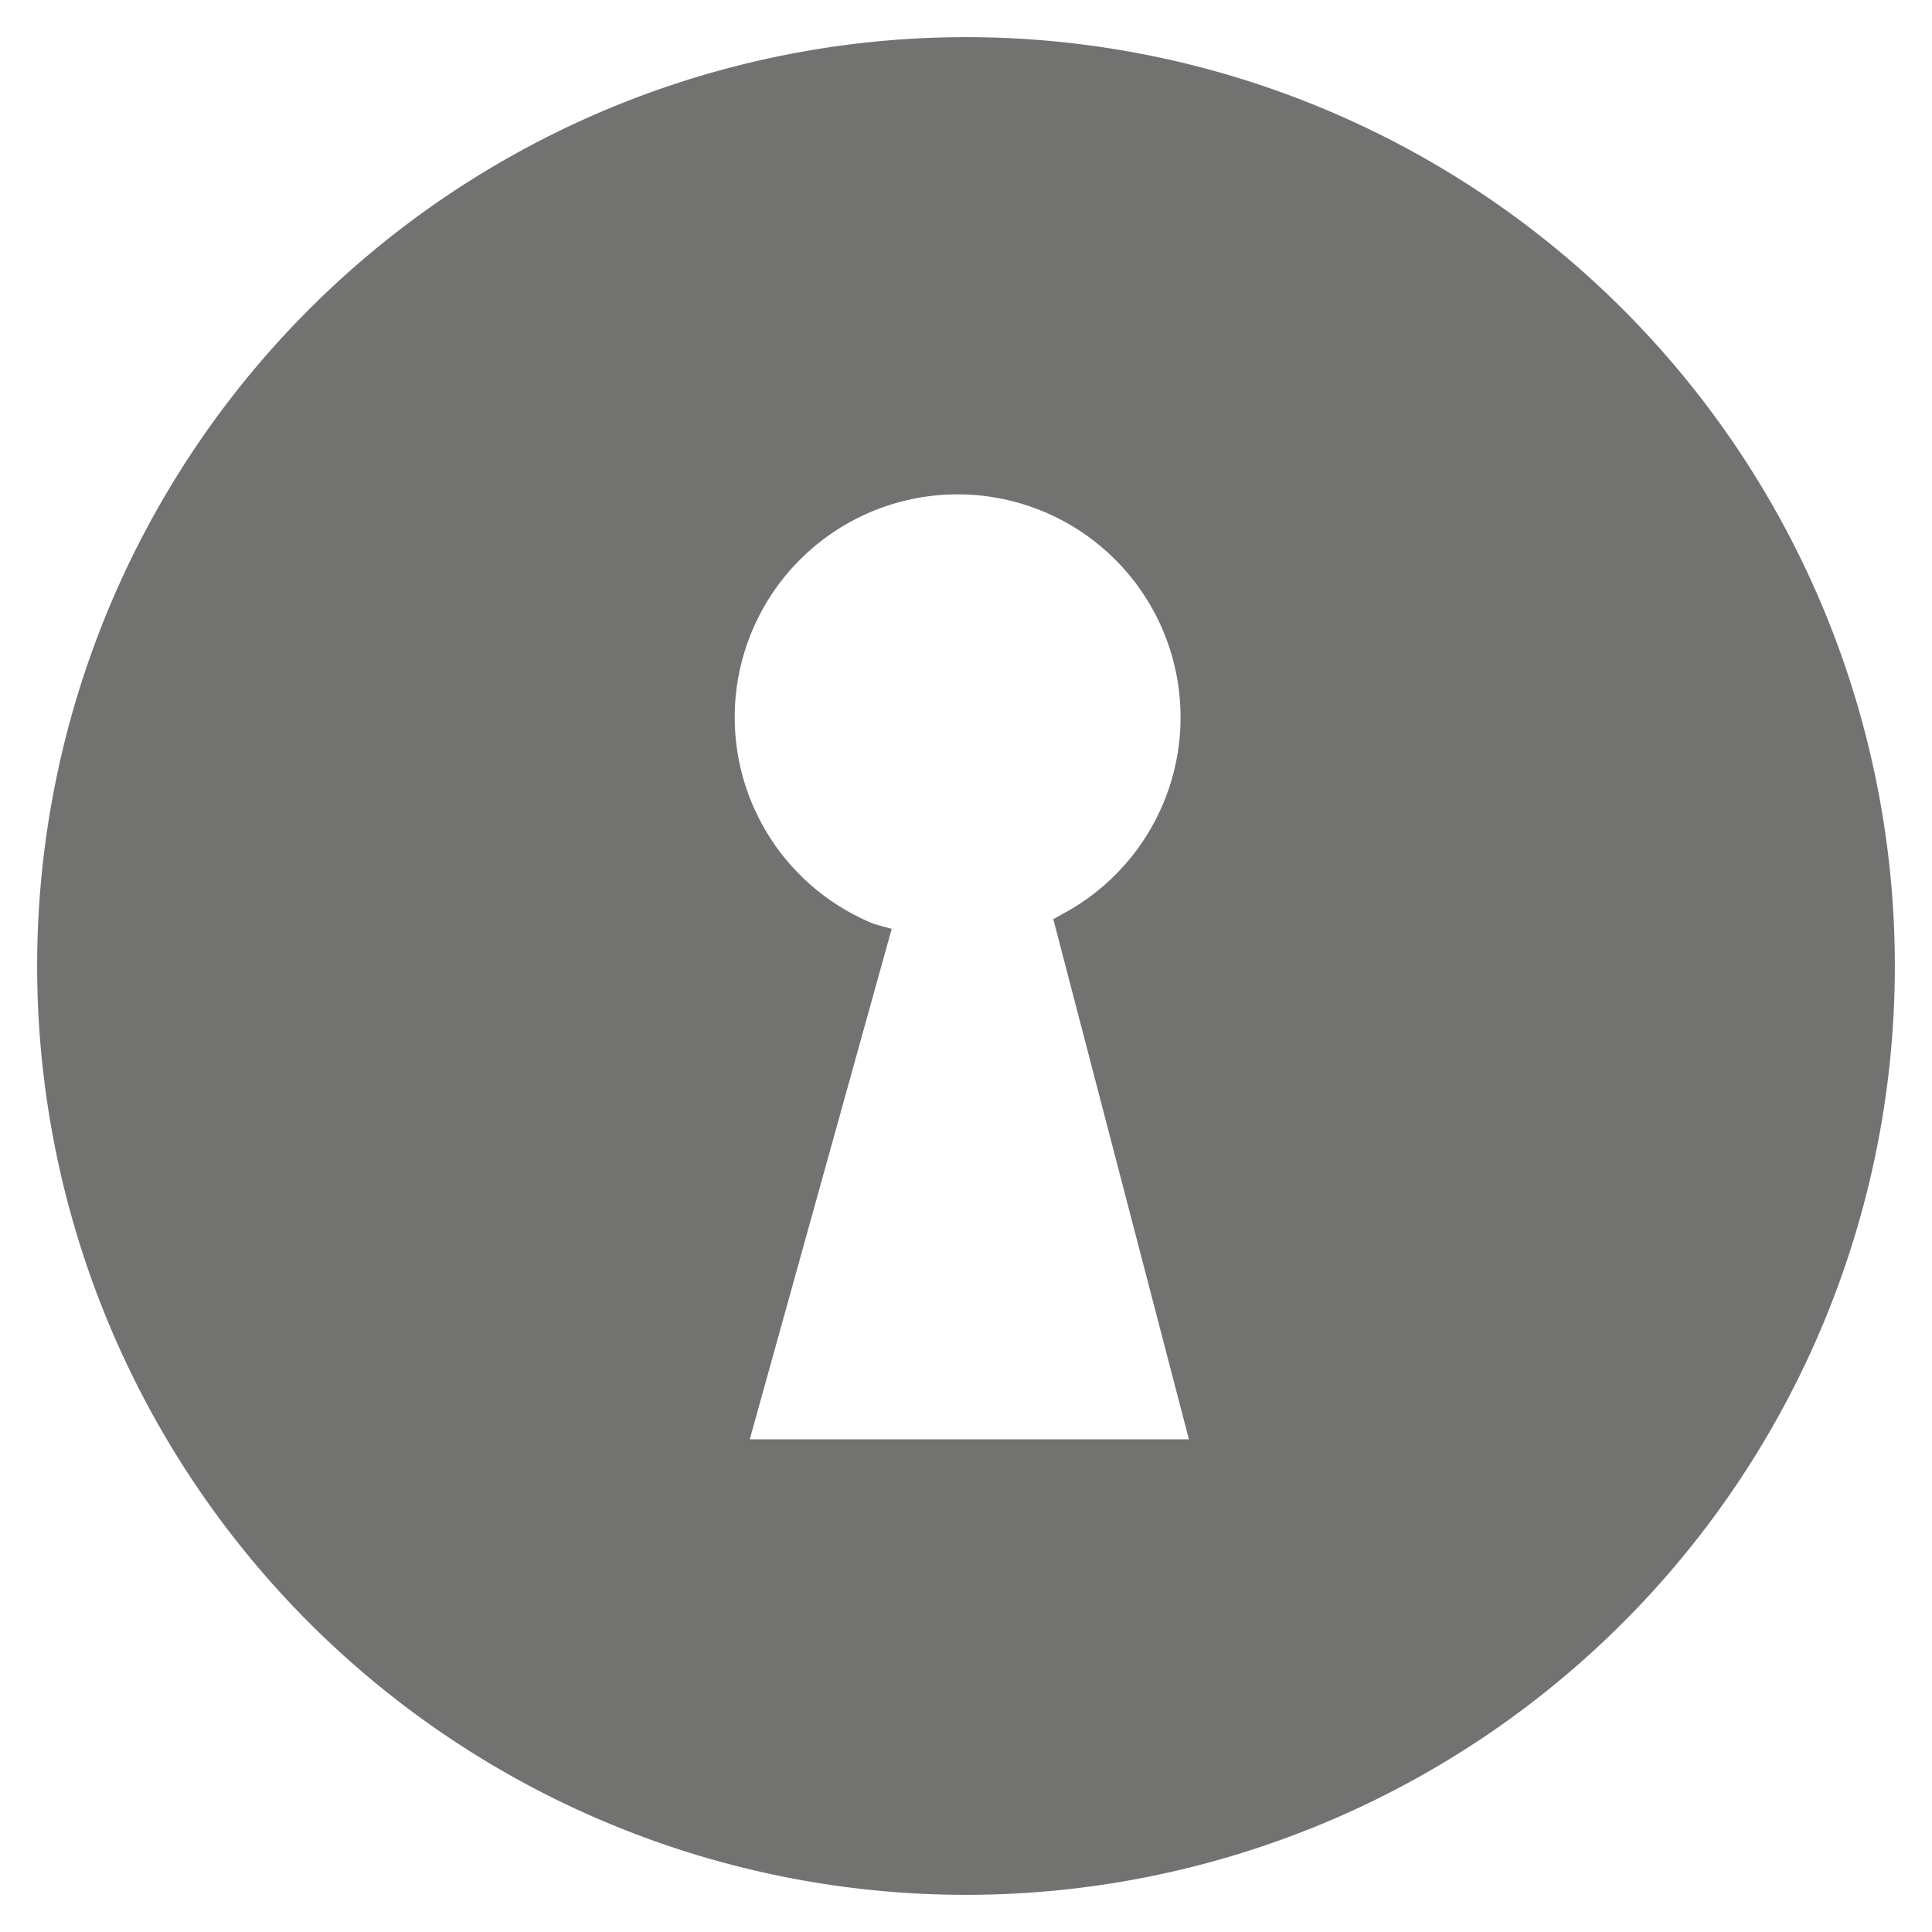 <svg id="Capa_1" data-name="Capa 1" xmlns="http://www.w3.org/2000/svg" viewBox="0 0 52 52"><defs><style>.cls-1{fill:#727271;}</style></defs><title>icons</title><path class="cls-1" d="M26,1.5A24.5,24.5,0,1,0,50.49,26,24.49,24.49,0,0,0,26,1.5ZM19.52,39.25l3.86-14A6.51,6.51,0,1,1,29,24.94l3.72,14.3H19.52Z"/><path class="cls-1" d="M26,51A25,25,0,1,1,51,26,25,25,0,0,1,26,51ZM26,2A24,24,0,1,0,50,26,24,24,0,0,0,26,2Zm7.34,37.74H18.86l3.92-14.17a7,7,0,1,1,6.78-.39Zm-13.16-1H32l-3.65-14,0.34-.19a6,6,0,1,0-5.16.32L24,25Z"/></svg>